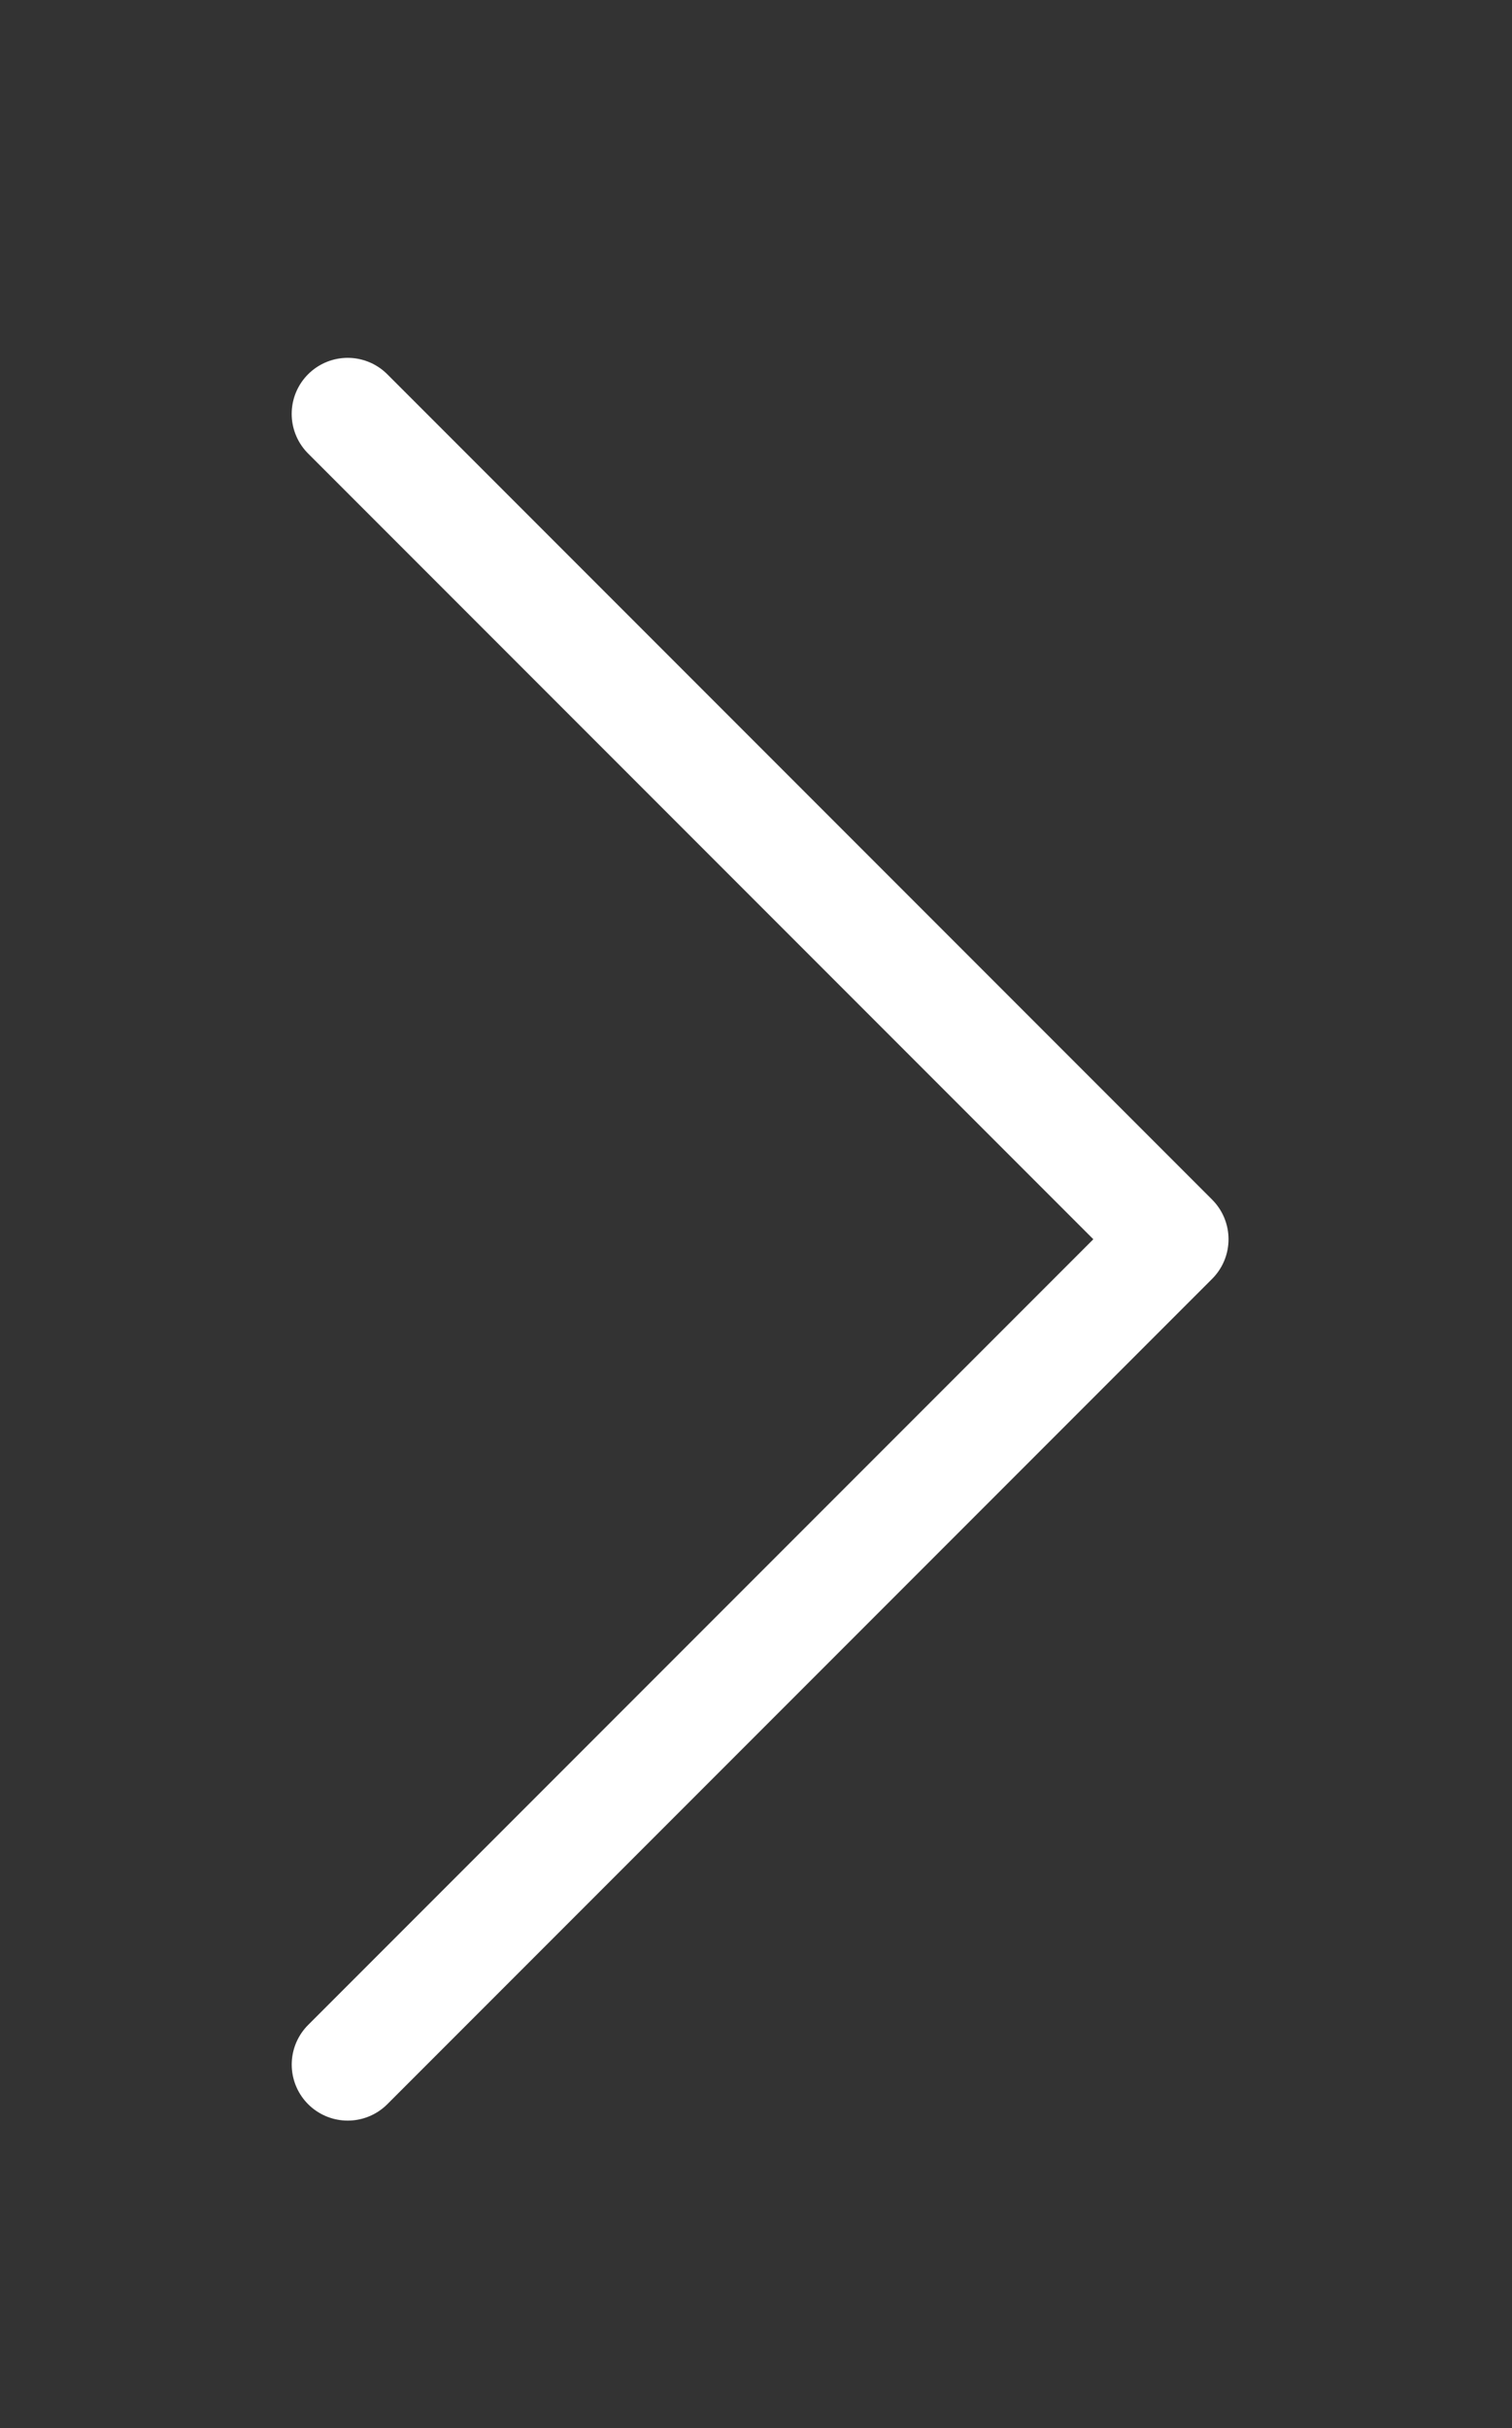 <?xml version="1.0" encoding="utf-8"?>
<!-- Generator: Adobe Illustrator 17.0.0, SVG Export Plug-In . SVG Version: 6.00 Build 0)  -->
<!DOCTYPE svg PUBLIC "-//W3C//DTD SVG 1.1//EN" "http://www.w3.org/Graphics/SVG/1.1/DTD/svg11.dtd">
<svg version="1.1" id="Livello_1" xmlns="http://www.w3.org/2000/svg" xmlns:xlink="http://www.w3.org/1999/xlink" x="0px" y="0px"
	 width="40.5px" height="65px" viewBox="-85.5 -57.167 40.5 65" enable-background="new -85.5 -57.167 40.5 65"
	 xml:space="preserve">
<rect x="-85.5" y="-57.167" width="40.5" height="65" fill="#333333" stroke="none"/>
<path fill="none" stroke="#FFFFFF" stroke-width="3" stroke-linecap="round" stroke-linejoin="round" stroke-miterlimit="10" d="
	M-76.186-1.901l22.093-22.093l-22.094-22.094"/>
</svg>
